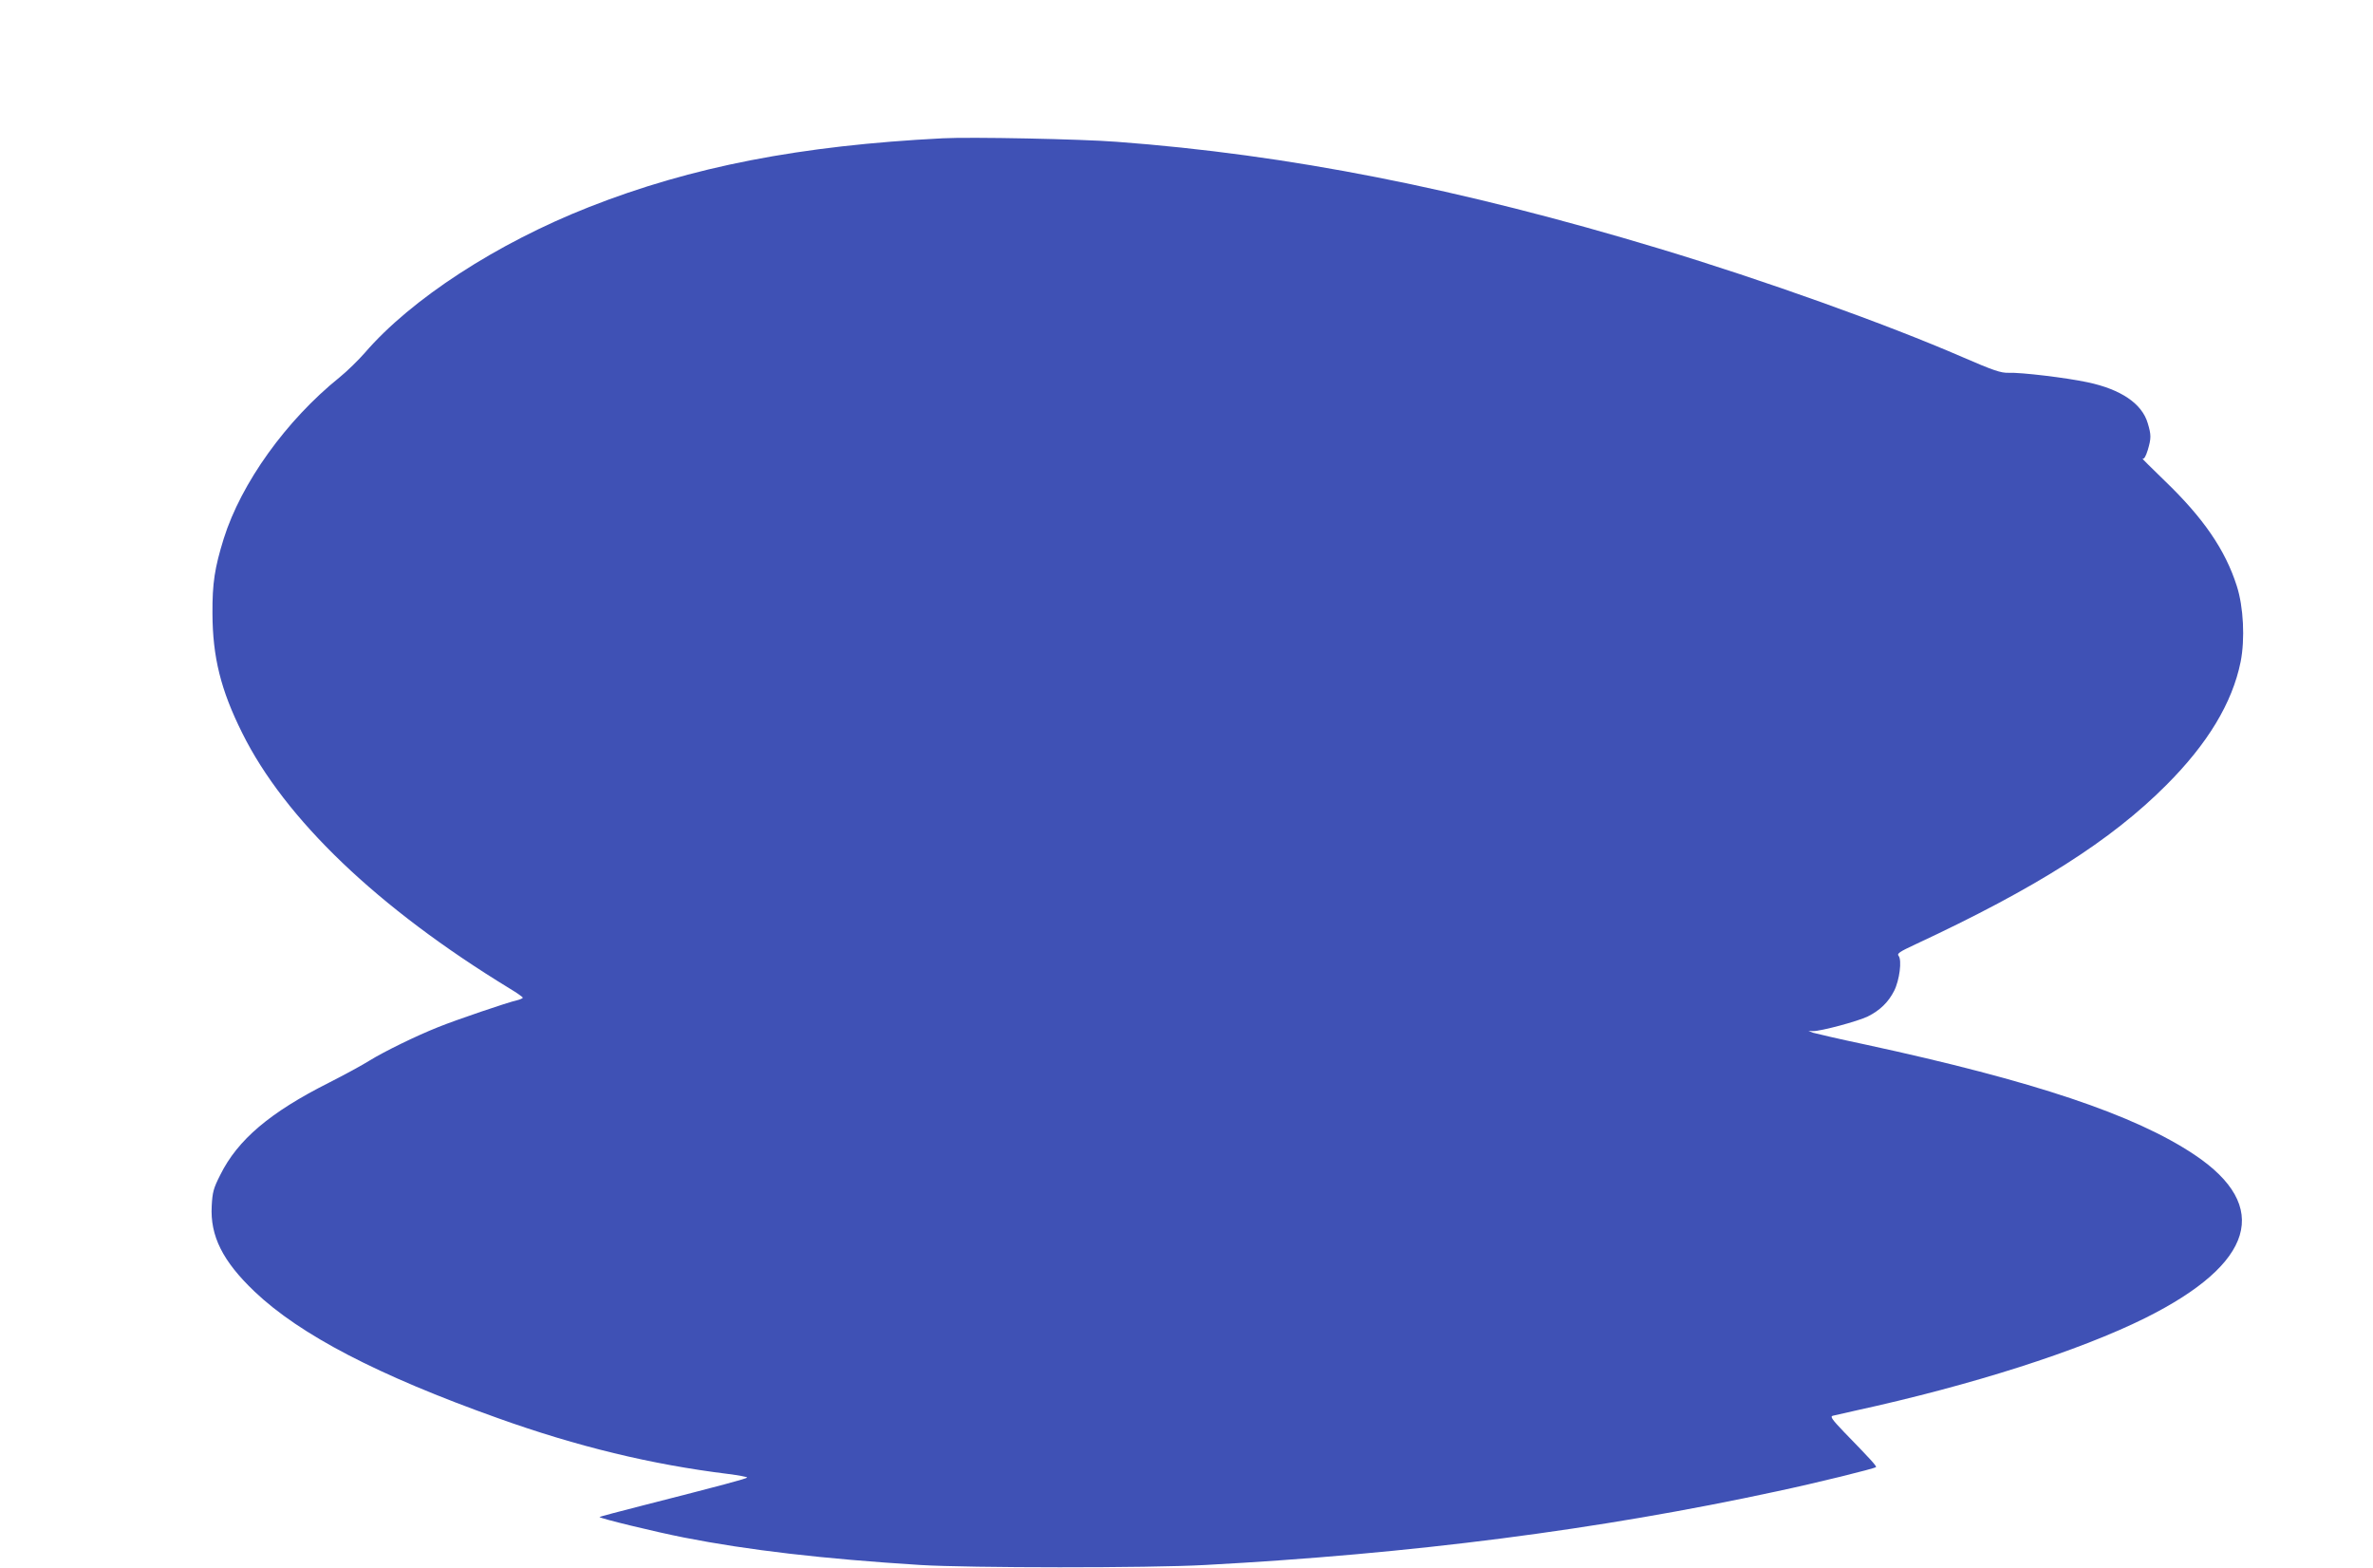 <?xml version="1.0" standalone="no"?>
<!DOCTYPE svg PUBLIC "-//W3C//DTD SVG 20010904//EN"
 "http://www.w3.org/TR/2001/REC-SVG-20010904/DTD/svg10.dtd">
<svg version="1.0" xmlns="http://www.w3.org/2000/svg"
 width="1280pt" height="846pt" viewBox="0 0 1280 846"
 preserveAspectRatio="xMidYMid meet">
<g transform="translate(0,846) scale(0.1,-0.1)"
fill="#3f51b5" stroke="none">
<path d="M5085 7714 c-768 -39 -1355 -153 -1908 -371 -498 -196 -959 -496
-1209 -786 -34 -39 -95 -99 -137 -133 -287 -231 -530 -570 -624 -869 -49 -158
-62 -240 -61 -405 1 -235 45 -412 160 -643 231 -466 732 -945 1441 -1378 40
-24 73 -47 73 -51 0 -3 -15 -10 -32 -14 -47 -10 -329 -106 -423 -144 -121 -48
-292 -132 -370 -180 -38 -24 -137 -78 -220 -120 -318 -160 -493 -308 -587
-498 -37 -73 -42 -93 -46 -167 -9 -162 59 -298 231 -462 245 -233 665 -452
1313 -683 427 -153 828 -250 1242 -301 56 -7 102 -16 102 -19 0 -6 -144 -44
-563 -151 -126 -32 -231 -60 -233 -62 -6 -6 303 -81 456 -111 346 -68 748
-115 1275 -148 263 -16 1228 -17 1535 0 1117 60 2125 190 3083 397 217 46 528
123 536 131 5 5 -31 44 -173 190 -65 68 -75 83 -60 87 11 3 64 15 119 27 632
138 1208 322 1568 501 587 293 680 602 264 880 -323 216 -867 398 -1773 594
-143 30 -270 60 -284 64 l-25 10 25 -1 c41 -1 242 53 295 79 66 33 111 77 142
138 29 57 43 166 24 189 -10 12 5 22 91 62 652 304 1055 560 1353 859 223 223
356 443 401 665 24 122 16 296 -21 410 -62 194 -180 366 -388 566 -72 70 -127
124 -120 120 8 -4 17 11 28 46 19 64 19 82 0 145 -31 106 -145 183 -325 221
-112 24 -359 54 -427 51 -40 -1 -80 12 -248 85 -410 178 -1069 414 -1635 585
-1077 325 -2001 507 -2925 576 -191 15 -792 27 -940 19z"/>
</g>
</svg>
